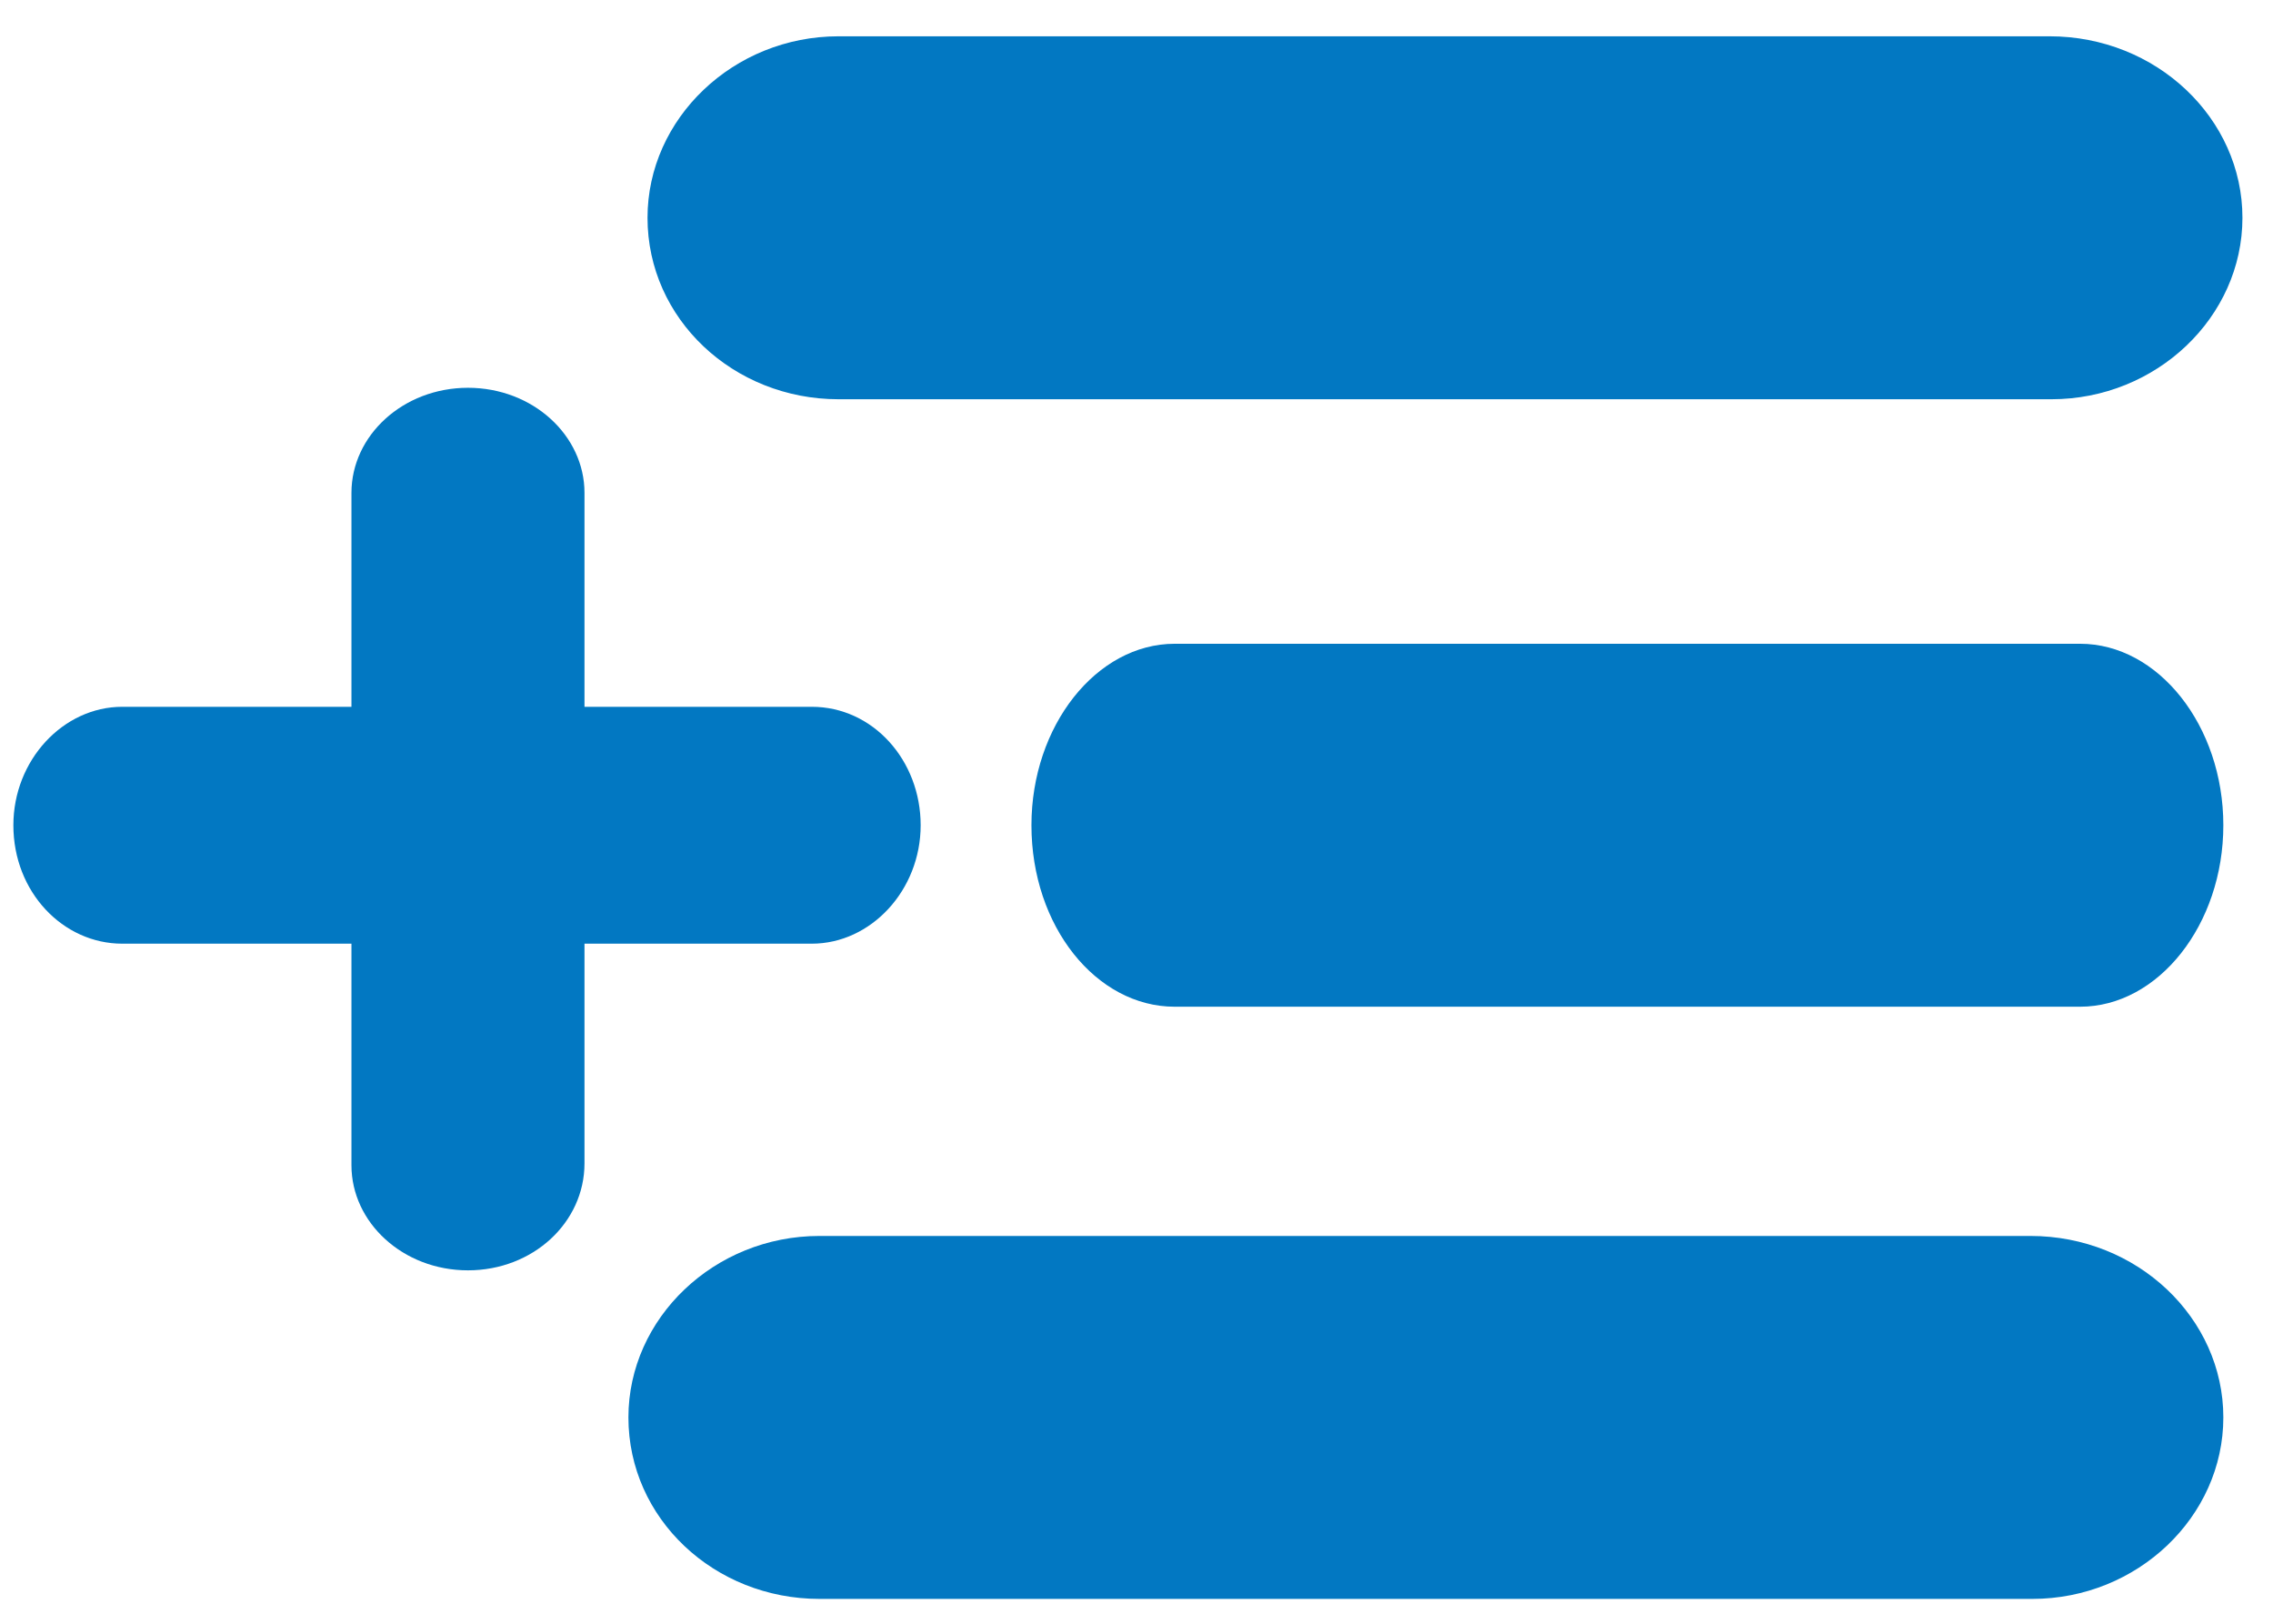 <?xml version="1.0" encoding="utf-8"?>
<!-- Generator: Adobe Illustrator 21.1.0, SVG Export Plug-In . SVG Version: 6.00 Build 0)  -->
<svg version="1.1" id="Layer_1" xmlns="http://www.w3.org/2000/svg" xmlns:xlink="http://www.w3.org/1999/xlink" x="0px" y="0px"
	 viewBox="0 0 119 85" style="enable-background:new 0 0 119 85;" xml:space="preserve">
<style type="text/css">
	.st0{fill:none;}
	.st1{fill:#0278C2;}
	.st2{opacity:0.5;fill:url(#svg_17_1_);enable-background:new    ;}
	.st3{opacity:0.5;fill:#0278C2;enable-background:new    ;}
</style>
<g>
	<title>background</title>
	<rect id="canvas_background" x="28" y="-32" class="st0" width="92" height="122"/>
</g>
<g>
	<title  fill="#0278c2">Layer 1</title>
	<path id="svg_3" class="st1" d="M116.4,74.2c0,5.2-4.5,9.5-10,9.5H42.9c-5.5,0-10-4.2-10-9.5c0-5.2,4.5-9.5,10-9.5h63.4
		C111.9,64.7,116.4,69,116.4,74.2z"/>
	<rect id="svg_5" x="142.2" y="314.5" class="st1" width="0.1" height="0.2"/>
	<polygon id="svg_6" class="st1" points="289,126.8 289.8,126.8 289.8,126.8 	"/>
	<rect id="svg_7" x="348.8" y="249" class="st1" width="0" height="0.8"/>
	
		<linearGradient id="svg_17_1_" gradientUnits="userSpaceOnUse" x1="29.03" y1="4847.009" x2="29.03" y2="4847.009" gradientTransform="matrix(1 0 0 1 270.57 -4854.708)">
		<stop  offset="0" style="stop-color:#7299B2"/>
		<stop  offset="0.988" style="stop-color:#8D664D"/>
	</linearGradient>
	<path id="svg_17" class="st2" d="M299.6-7.7"/>
	<path id="svg_18" class="st3" d="M480.3-16l100.5-70.7"/>
	<path id="svg_3_1_" class="st1" d="M116.4,43.2c0,5.2-3.4,9.5-7.5,9.5H61.5c-4.1,0-7.5-4.2-7.5-9.5c0-5.2,3.4-9.5,7.5-9.5h47.4
		C113,33.7,116.4,38,116.4,43.2z"/>
	<path id="svg_3_2_" class="st1" d="M117.4,11.4c0,5.2-4.5,9.5-10,9.5H43.9c-5.5,0-10-4.2-10-9.5c0-5.2,4.5-9.5,10-9.5h63.4
		C112.9,1.9,117.4,6.2,117.4,11.4z"/>
	<path id="svg_3_3_" class="st1" d="M48.2,43.2c0,3.4-2.6,6.2-5.7,6.2H6.4c-3.1,0-5.7-2.7-5.7-6.2c0-3.4,2.6-6.2,5.7-6.2h36.1
		C45.7,37,48.2,39.8,48.2,43.2z"/>
	<path id="svg_3_4_" class="st1" d="M24.5,66.5c-3.4,0-6.1-2.5-6.1-5.5V25.8c0-3,2.7-5.5,6.1-5.5c3.4,0,6.1,2.5,6.1,5.5v35.1
		C30.6,64,27.9,66.5,24.5,66.5z"/>
</g>
</svg>

